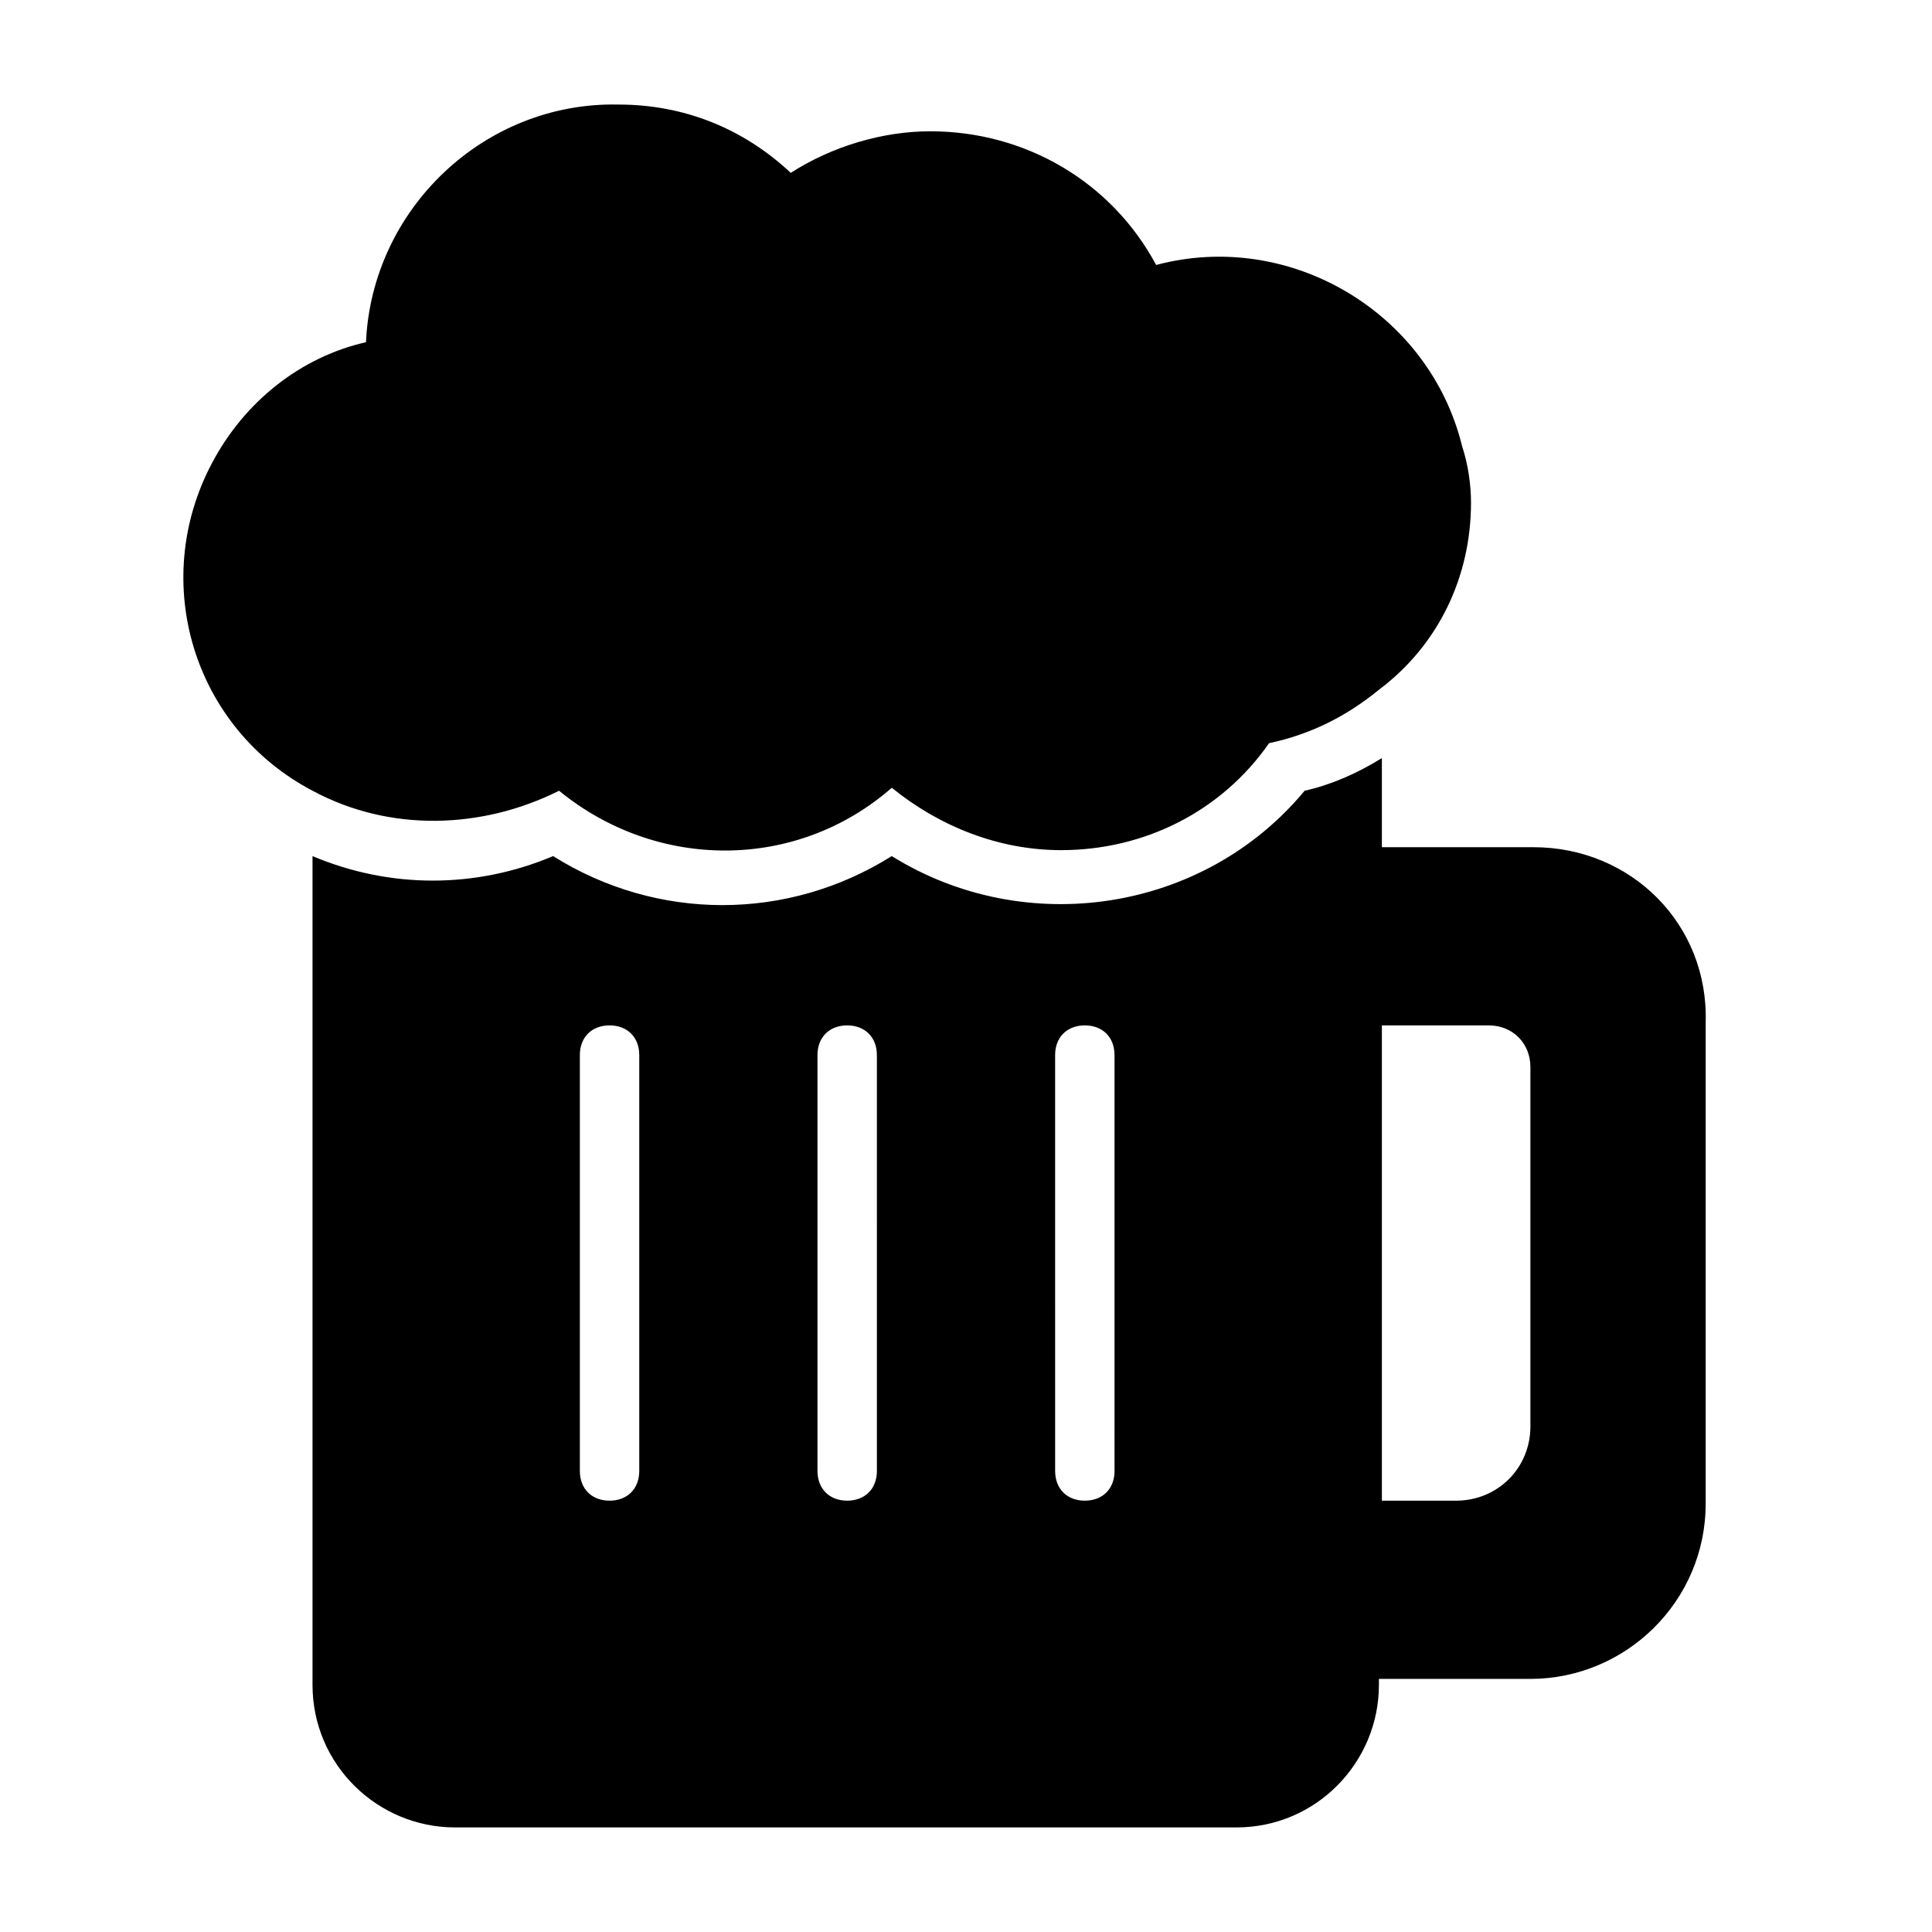 <?xml version="1.0" encoding="UTF-8"?>
<!-- Uploaded to: ICON Repo, www.svgrepo.com, Generator: ICON Repo Mixer Tools -->
<svg fill="#000000" width="800px" height="800px" version="1.1" viewBox="144 144 512 512" xmlns="http://www.w3.org/2000/svg">
 <path d="m550.36 368.51h-40.148v-23.617c-6.297 3.938-13.383 7.086-20.469 8.66-26.766 32.273-73.996 39.359-109.42 17.32-27.551 17.32-62.188 17.32-89.742 0-20.469 8.66-43.297 8.66-63.762 0v219.63c0 21.254 17.32 37.785 37.785 37.785h207.04c21.254 0 37.785-17.32 37.785-37.785v-1.578h40.148c25.191 0 46.445-20.469 46.445-46.445v-127.52c0.789-25.98-19.68-46.445-45.656-46.445zm-236.95 165.31c0 4.723-3.148 7.871-7.871 7.871s-7.871-3.148-7.871-7.871v-110.21c0-4.723 3.148-7.871 7.871-7.871s7.871 3.148 7.871 7.871zm62.977 0c0 4.723-3.148 7.871-7.871 7.871-4.723 0-7.871-3.148-7.871-7.871l-0.004-110.21c0-4.723 3.148-7.871 7.871-7.871 4.723 0 7.871 3.148 7.871 7.871zm62.977 0c0 4.723-3.148 7.871-7.871 7.871-4.723 0-7.871-3.148-7.871-7.871l-0.004-110.21c0-4.723 3.148-7.871 7.871-7.871s7.871 3.148 7.871 7.871zm110.21-11.809c0 11.02-8.66 19.68-19.68 19.68h-19.68v-125.95h28.34c6.297 0 11.02 4.723 11.02 11.02zm-322.75-168.46c-31.488-16.531-43.297-55.105-26.766-86.594 8.66-16.531 23.617-28.34 40.934-32.273 1.574-35.426 31.488-63.762 66.914-62.977 17.32 0 33.062 6.297 45.656 18.105 11.02-7.086 24.402-11.02 37-11.02 25.191 0 48.02 13.383 59.828 35.426 35.426-9.445 72.422 12.594 81.082 48.02 1.574 4.723 2.363 10.234 2.363 14.957 0 19.68-8.66 37.785-24.402 49.594-8.66 7.086-18.105 11.809-29.125 14.168-12.594 18.105-33.062 28.34-55.105 28.34-16.531 0-32.273-6.297-44.871-16.531-25.191 22.043-62.188 22.043-88.168 0.789-20.469 10.23-44.871 11.016-65.34-0.004z"/>
</svg>